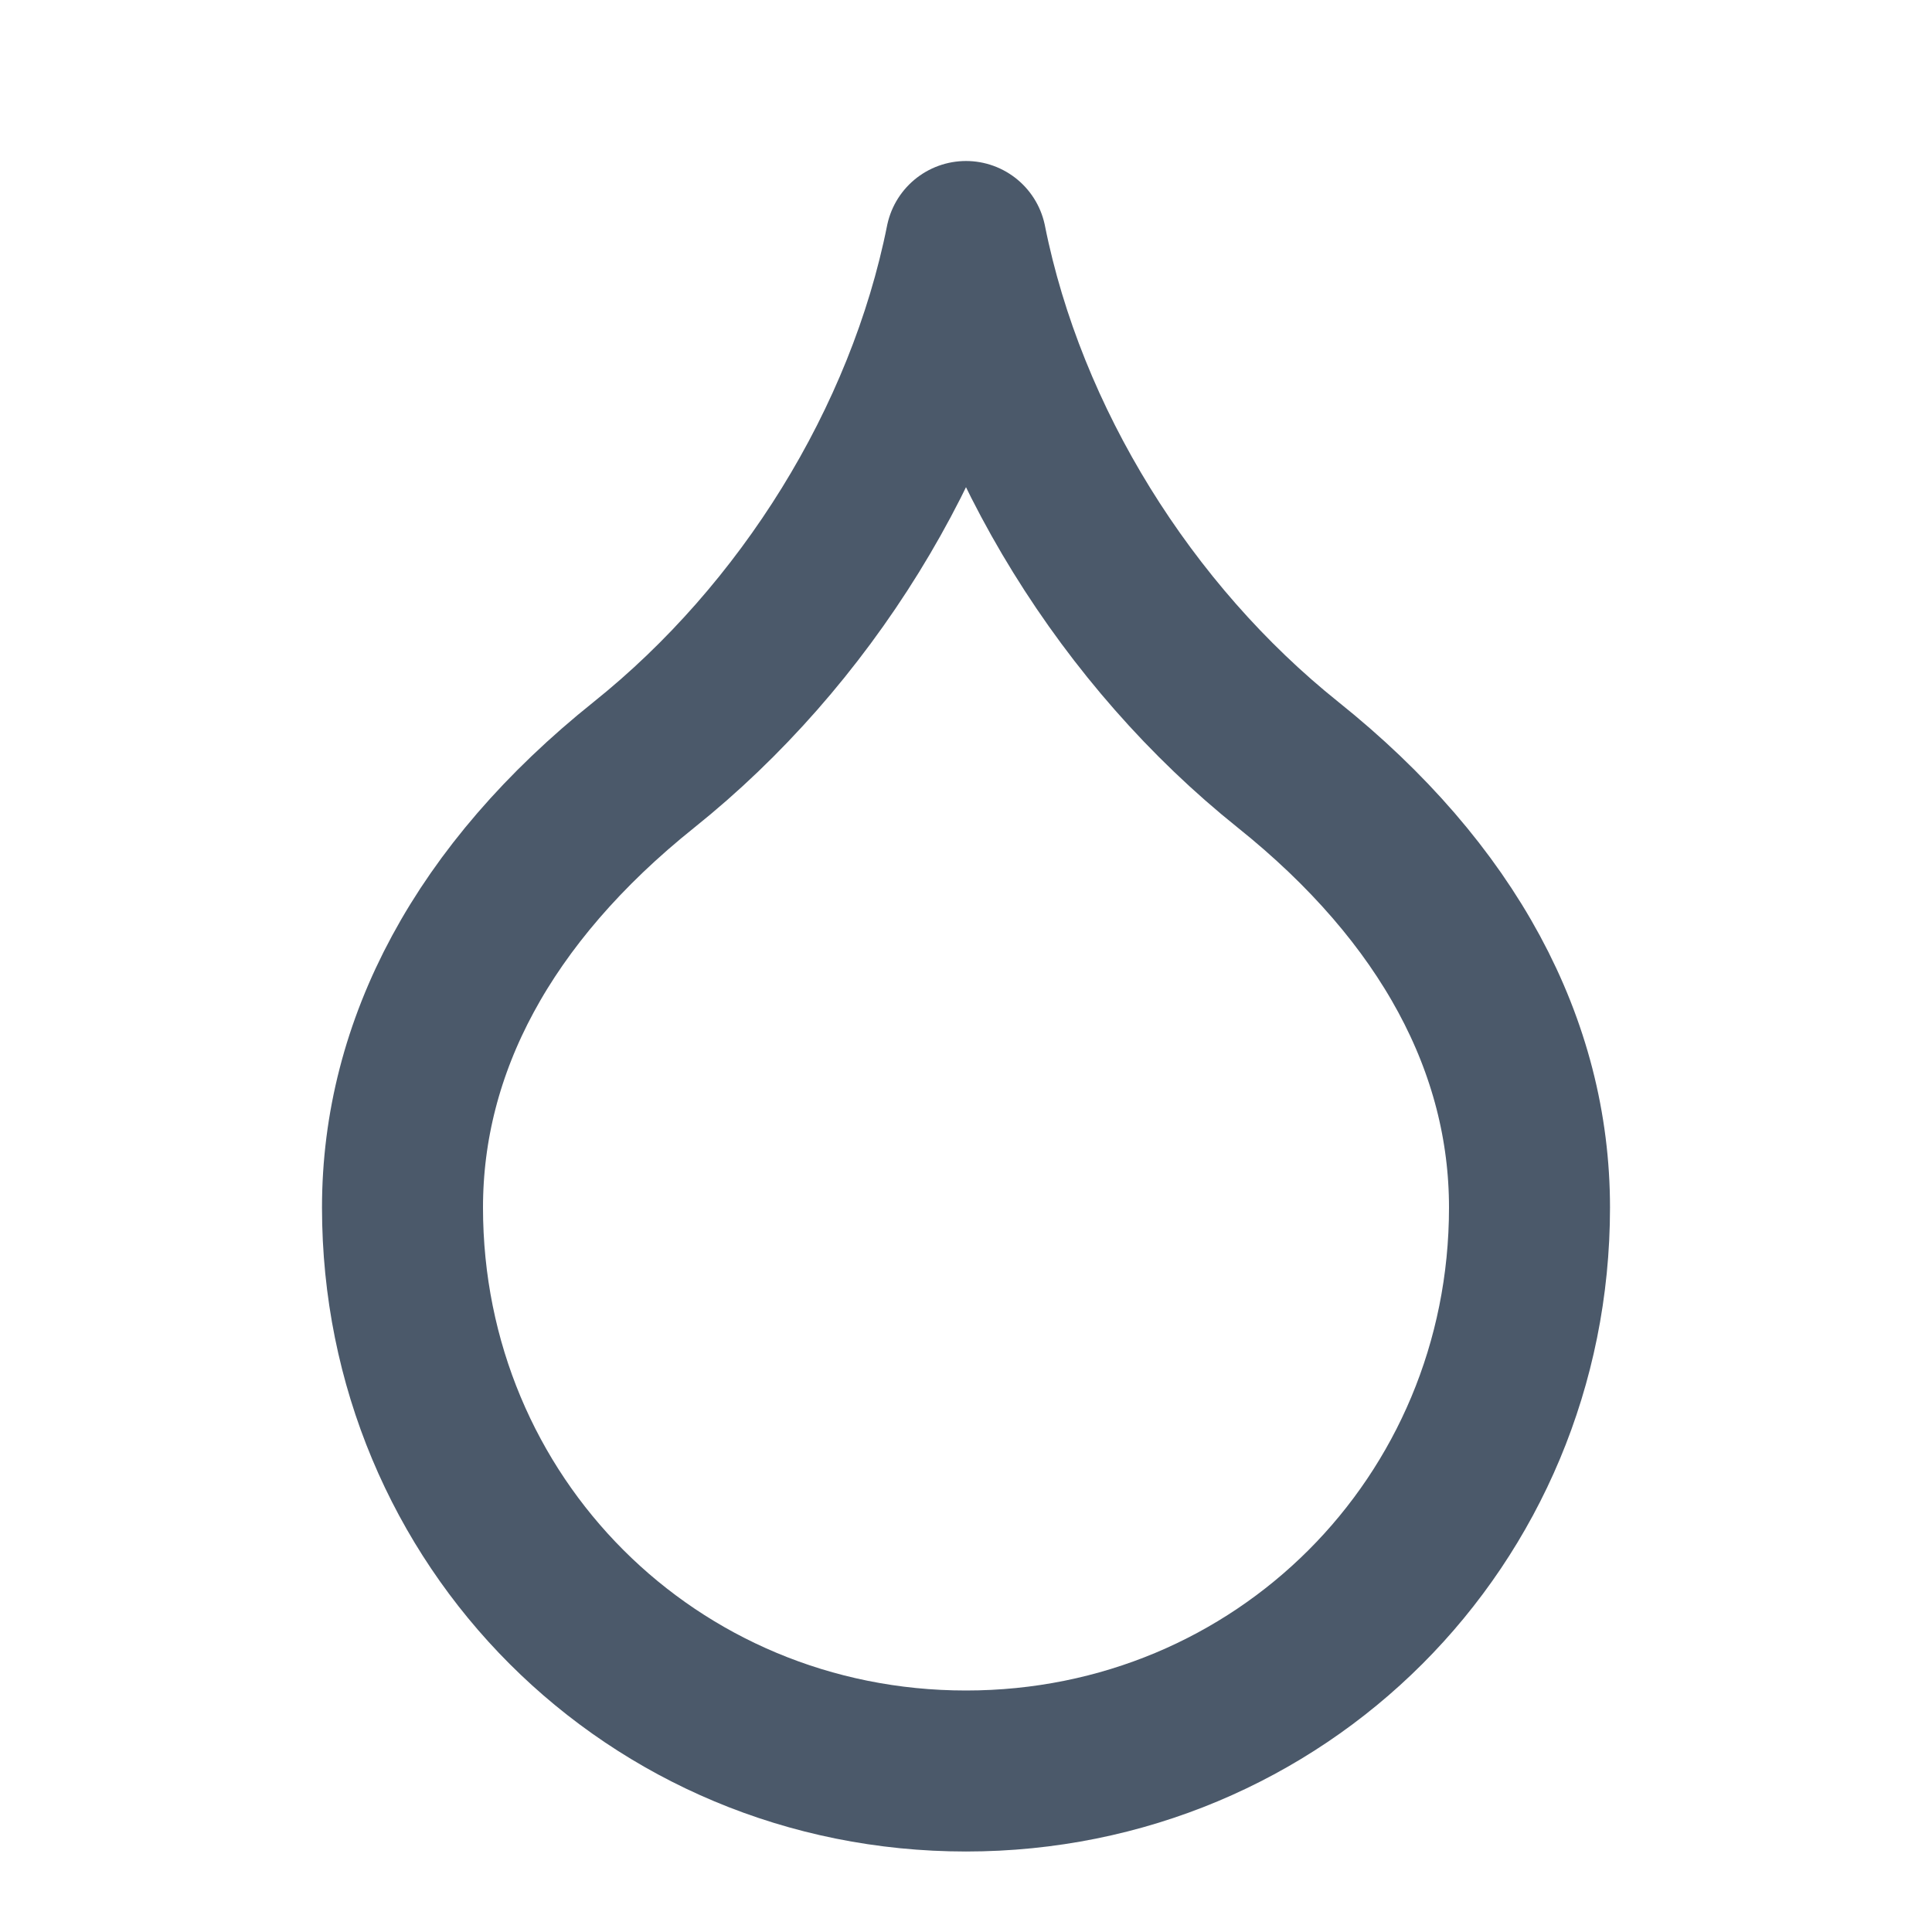 <?xml version="1.0" encoding="UTF-8"?> <svg xmlns="http://www.w3.org/2000/svg" xmlns:xlink="http://www.w3.org/1999/xlink" version="1.1" id="Слой_1" x="0px" y="0px" viewBox="0 0 24 24" style="enable-background:new 0 0 24 24;" xml:space="preserve"> <style type="text/css"> .st0{fill:none;stroke:#4B596A;stroke-width:2;stroke-linecap:round;stroke-linejoin:round;} </style> <path class="st0" d="M12,22c3.9,0,7-3.1,7-7c0-2-1-3.9-3-5.5s-3.5-4-4-6.5c-0.5,2.5-2,4.9-4,6.5S5,13,5,15C5,18.9,8.1,22,12,22z"></path> </svg> 